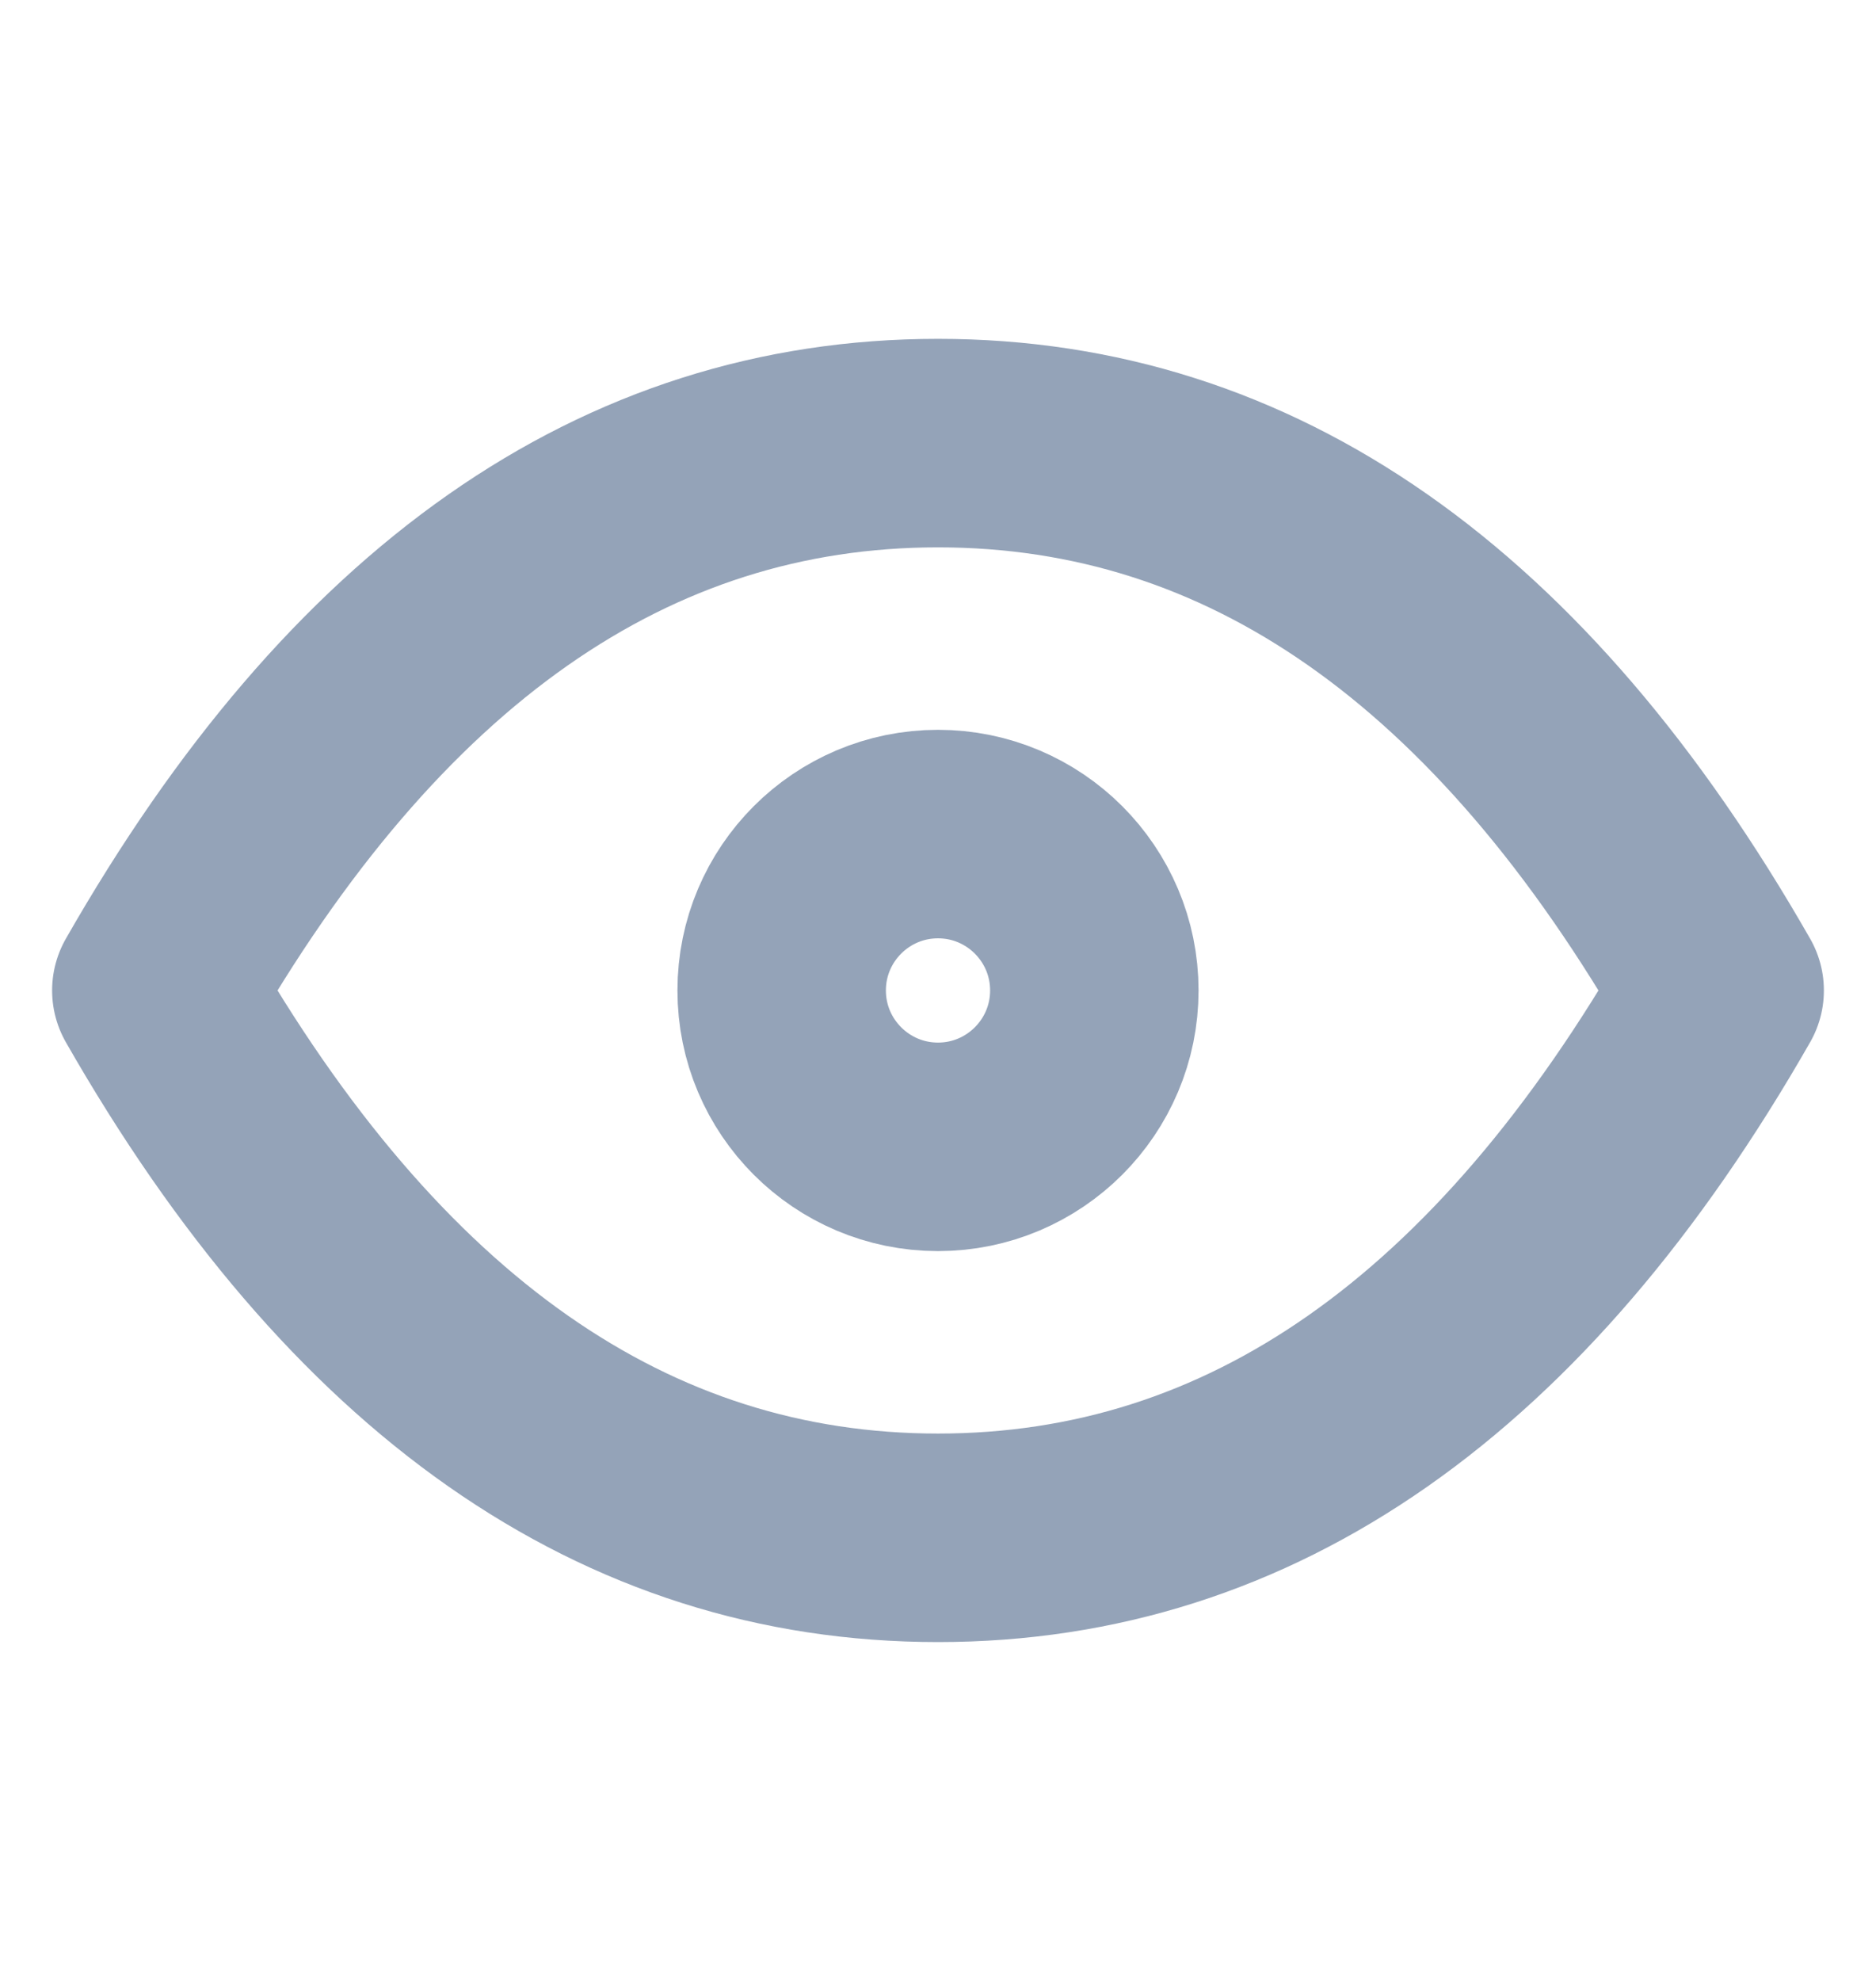 <svg width="18" height="19" viewBox="0 0 18 19" fill="none" xmlns="http://www.w3.org/2000/svg">
<path d="M9 11C9.828 11 10.5 10.328 10.5 9.5C10.5 8.672 9.828 8 9 8C8.172 8 7.5 8.672 7.5 9.5C7.5 10.328 8.172 11 9 11Z" stroke="#94A3B8" stroke-width="2" stroke-linecap="round" stroke-linejoin="round"/>
<path d="M16.5 9.5C14.5 13 12 14.75 9 14.75C6 14.75 3.5 13 1.5 9.5C3.5 6 6 4.25 9 4.25C12 4.25 14.5 6 16.5 9.5Z" stroke="#94A3B8" stroke-width="2" stroke-linecap="round" stroke-linejoin="round"/>
</svg>
